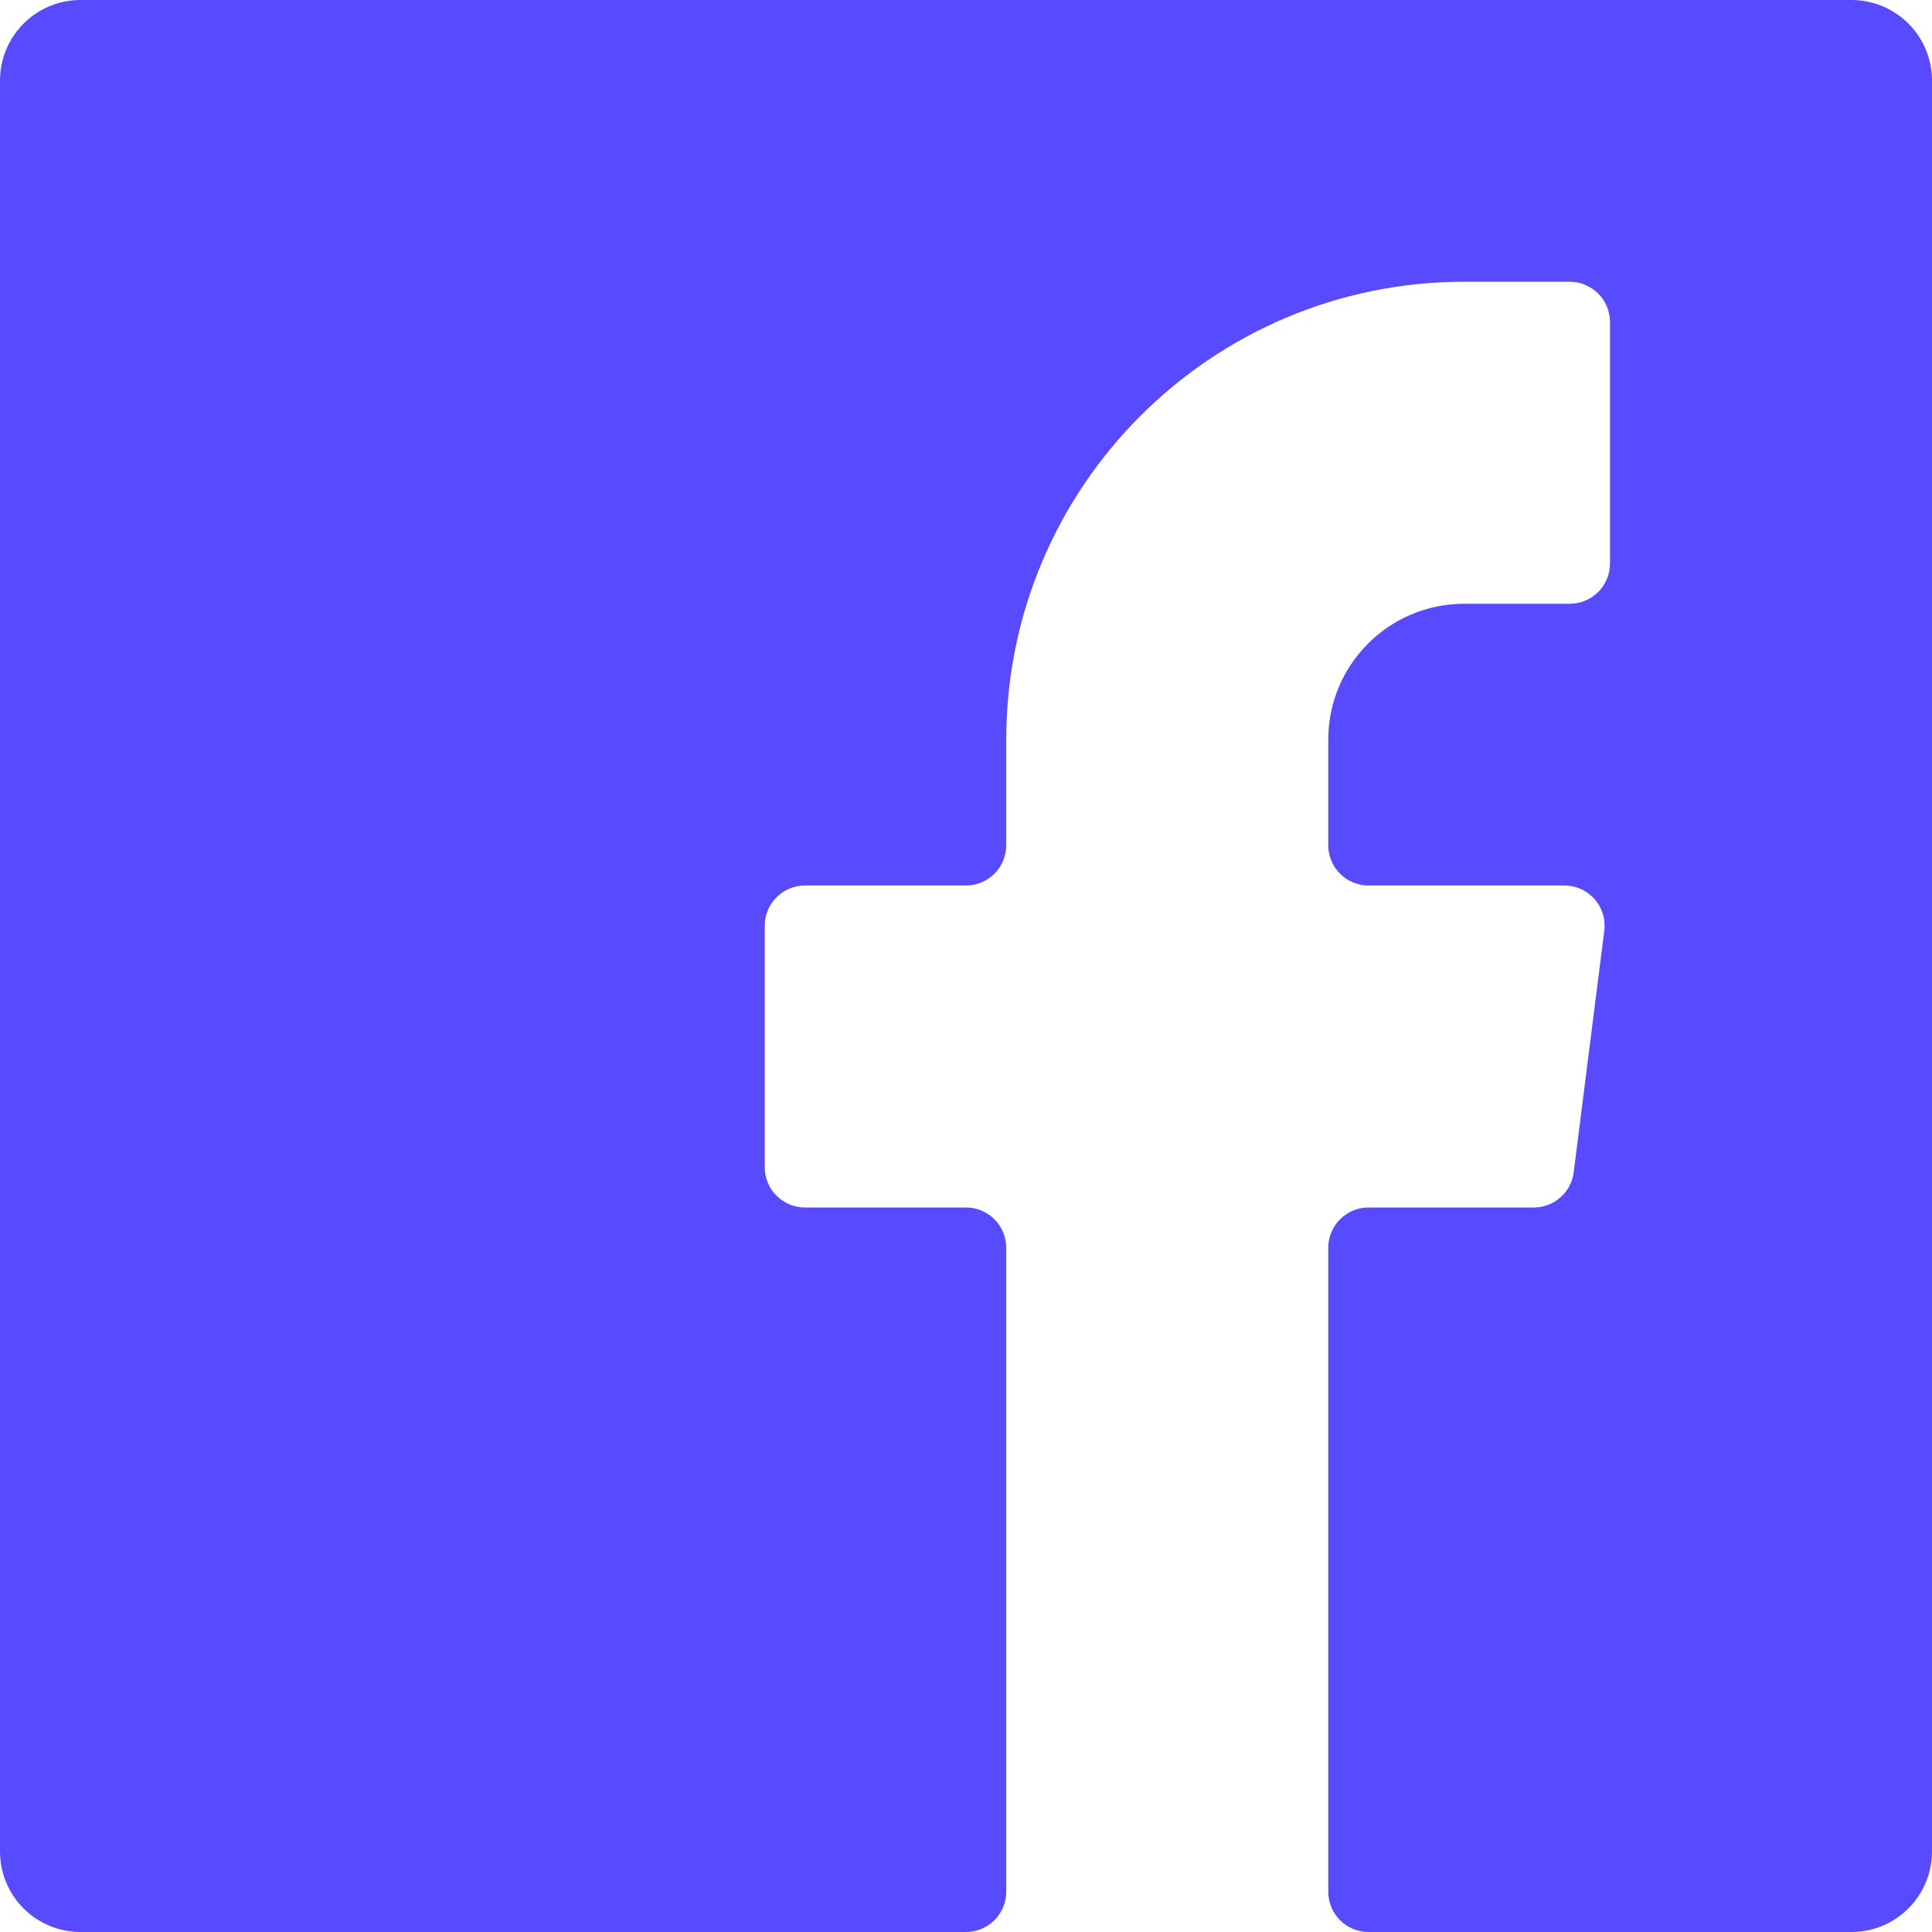 <?xml version="1.0" encoding="UTF-8"?>
<svg width="18px" height="18px" viewBox="0 0 18 18" version="1.1" xmlns="http://www.w3.org/2000/svg" xmlns:xlink="http://www.w3.org/1999/xlink">
    <title>Path</title>
    <g id="Symbols" stroke="none" stroke-width="1" fill="none" fill-rule="evenodd">
        <g id="footer_eng" transform="translate(-1272, -430)" fill="#584AFF" fill-rule="nonzero">
            <path d="M1286.662,440.92 C1286.64,441.109 1286.478,441.251 1286.287,441.25 L1284.75,441.25 C1284.543,441.25 1284.375,441.418 1284.375,441.625 L1284.375,447.625 C1284.375,447.832 1284.543,448 1284.75,448 L1289.25,448 C1289.664,448 1290,447.664 1290,447.25 L1290,430.75 C1290,430.336 1289.664,430 1289.25,430 L1272.75,430 C1272.336,430 1272,430.336 1272,430.75 L1272,447.25 C1272,447.664 1272.336,448 1272.75,448 L1281,448 C1281.207,448 1281.375,447.832 1281.375,447.625 L1281.375,441.625 C1281.375,441.418 1281.207,441.25 1281,441.25 L1279.5,441.25 C1279.293,441.25 1279.125,441.082 1279.125,440.875 L1279.125,438.625 C1279.125,438.418 1279.293,438.25 1279.5,438.25 L1281,438.25 C1281.207,438.25 1281.375,438.082 1281.375,437.875 L1281.375,436.892 C1281.375,434.536 1283.286,432.625 1285.642,432.625 L1286.625,432.625 C1286.724,432.625 1286.82,432.665 1286.89,432.735 C1286.96,432.805 1287,432.901 1287,433 L1287,435.25 C1287,435.457 1286.832,435.625 1286.625,435.625 L1285.642,435.625 C1284.942,435.625 1284.375,436.192 1284.375,436.892 L1284.375,437.875 C1284.375,438.082 1284.543,438.25 1284.75,438.25 L1286.572,438.25 C1286.68,438.249 1286.783,438.295 1286.855,438.375 C1286.927,438.456 1286.96,438.563 1286.947,438.67 L1286.662,440.92 Z" id="Path"></path>
        </g>
    </g>
</svg>
